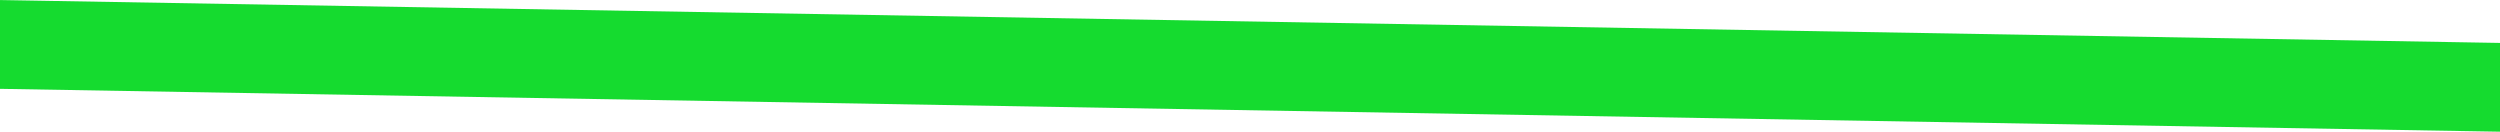 <?xml version="1.0" encoding="UTF-8"?> <!-- Generator: Adobe Illustrator 25.0.1, SVG Export Plug-In . SVG Version: 6.00 Build 0) --> <svg xmlns="http://www.w3.org/2000/svg" xmlns:xlink="http://www.w3.org/1999/xlink" version="1.1" id="Calque_1" x="0px" y="0px" viewBox="0 0 1904 100.4" style="enable-background:new 0 0 1904 100.4;" xml:space="preserve"> <style type="text/css"> .st0{fill:#15DB2F;} </style> <polygon class="st0" points="1909.5,100.4 -9,67.5 -2.4,0 1916,32.9 "></polygon> </svg> 